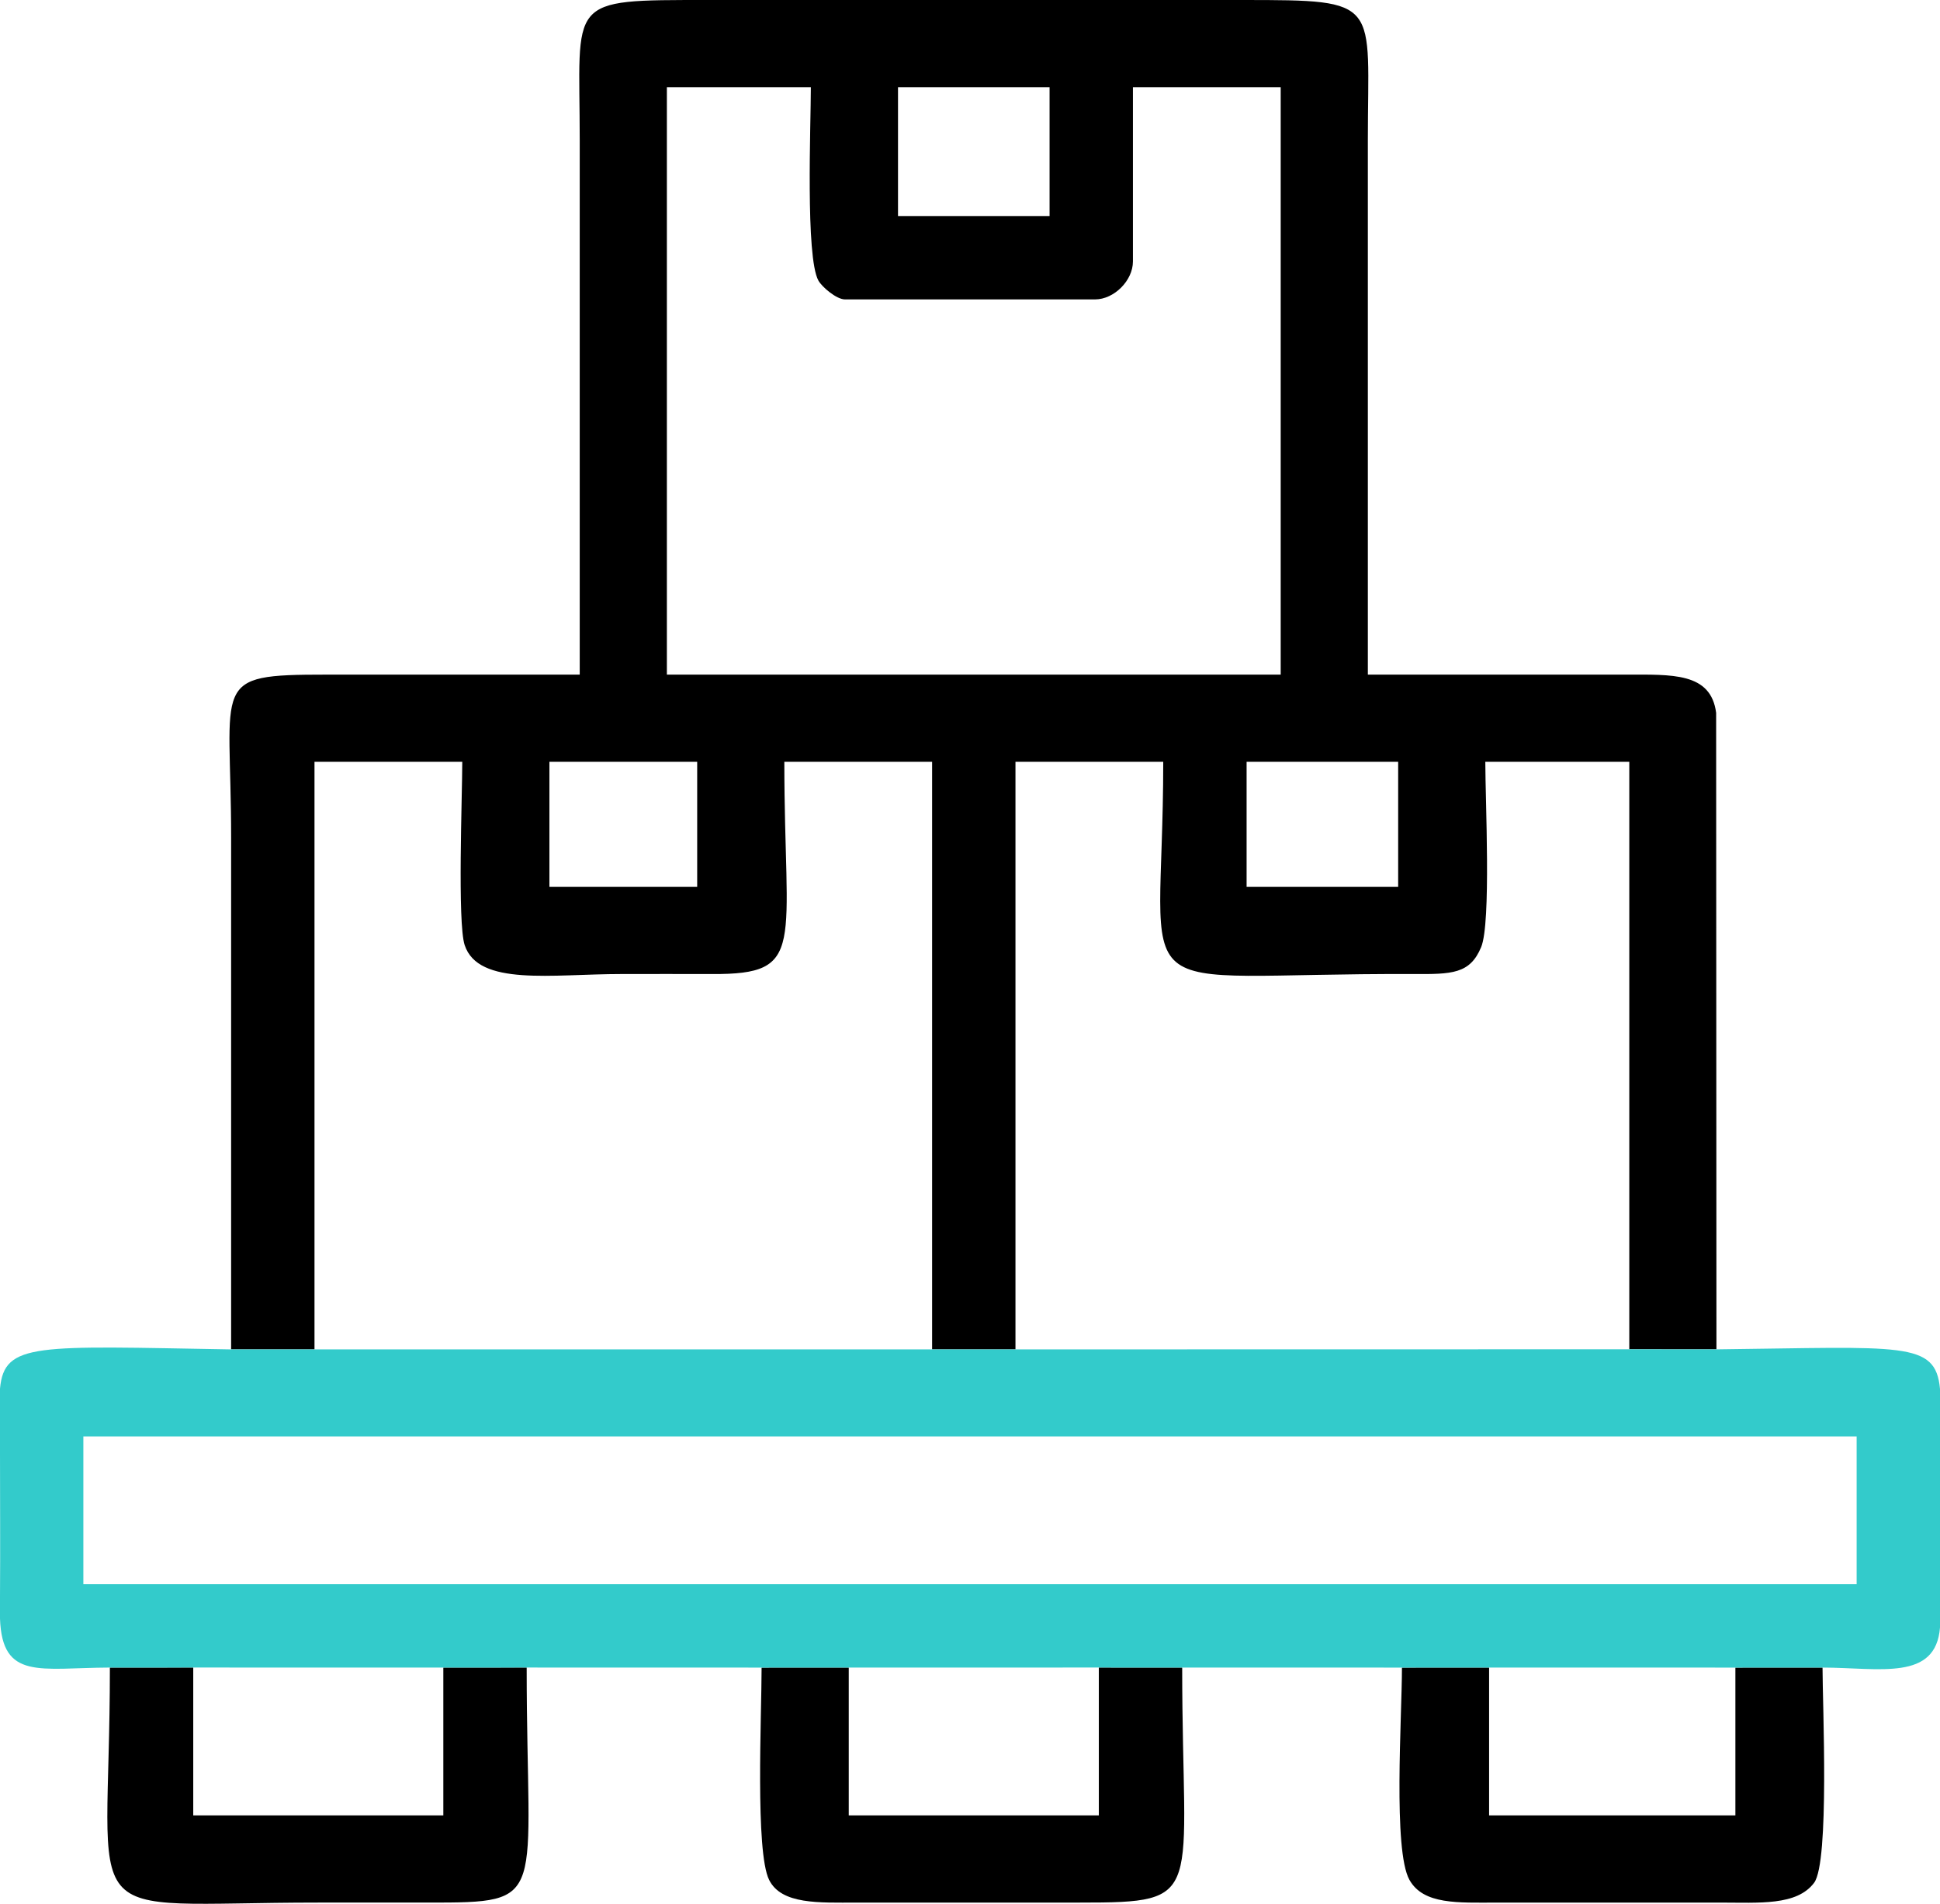<?xml version="1.0" encoding="UTF-8"?>
<!DOCTYPE svg PUBLIC "-//W3C//DTD SVG 1.1//EN" "http://www.w3.org/Graphics/SVG/1.1/DTD/svg11.dtd">
<!-- Creator: CorelDRAW 2019 (64-Bit) -->
<svg xmlns="http://www.w3.org/2000/svg" xml:space="preserve" width="101.927mm" height="100mm" version="1.1" style="shape-rendering:geometricPrecision; text-rendering:geometricPrecision; image-rendering:optimizeQuality; fill-rule:evenodd; clip-rule:evenodd"
viewBox="0 0 11473.83 11256.93"
 xmlns:xlink="http://www.w3.org/1999/xlink">
 <defs>
  <style type="text/css">
   <![CDATA[
    .fil0 {fill:black}
    .fil1 {fill:#33CBCB}
   ]]>
  </style>
 </defs>
 <g id="Слой_x0020_1">
  <g id="_1662057866400">
   <g>
    <path class="fil0" d="M7372.84 4504.38l896.39 0 0 739.52 -896.39 0 0 -739.52zm-4123.41 0l873.99 0 0 739.52 -873.99 0 0 -739.52zm694.71 -3988.94l851.56 0c0,222.02 -32.43,1002.94 44.49,1143.23 20.78,37.88 107.08,111.71 157.2,111.71l1479.05 0c112.67,0 224.1,-111.43 224.1,-224.1l0 -1030.84 873.98 0 0 3473.52 -3630.38 0 0 -3473.52zm1367 0l896.39 0 0 761.93 -896.39 0 0 -761.93zm-3944.13 7463.45l493.02 0 0 -3474.51 873.98 0c0,201.96 -29.12,952.37 14.24,1083.84 80.91,245.36 515.82,171.11 926.96,171.11 179.27,0 358.67,-0.7 537.91,0.07 560.19,2.43 425.71,-161.27 425.71,-1255.01l873.98 0 0 3474.51 493.02 -0.11 0 -3474.4 873.99 0c0,1491.64 -291.45,1247.36 1479.12,1255.01 227.01,0.99 334.86,0.45 401.08,-159.15 59.75,-143.98 24.63,-867.83 24.63,-1095.86l851.58 0 0 3473.74 515.42 0.43 -1.79 -3763.71c-31.27,-239.81 -260.09,-225.96 -536.04,-225.89 -507.96,0.14 -1015.92,0.01 -1523.86,0.01 0,-1053.27 0,-2106.53 0,-3159.79 0,-824.29 88.68,-829.16 -739.54,-829.16l-3159.78 0c-852.28,0 -761.93,-11.44 -761.93,829.16 0,1053.25 0,2106.52 0,3159.79 -500.49,0 -1000.98,0.05 -1501.47,-0.01 -691.18,-0.07 -560.25,36.9 -560.25,963.63 0,1008.77 0.01,2017.55 0.01,3026.31z"/>
    <path class="fil0" d="M10779.12 9860.11l-515.42 0.23 0 873.98 -1456.64 0 0 -874.2 -515.43 0.23c0,289.65 -53.83,1080.4 44.45,1255.32 82.88,147.52 288.1,134.39 515.78,134.1l1322.19 -0.01c230.32,0.06 452.97,19.43 555.23,-117.07 91.97,-122.8 49.83,-1057.01 49.83,-1272.56z"/>
    <path class="fil0" d="M6991.86 9860.11l-493.01 -0.11 0 874.31 -1479.05 0 0 -874.2 -515.42 0.23c0,282.86 -38.37,1088.65 44.48,1255.28 72.94,146.71 296.18,134.4 515.76,134.14l1322.18 -0.01c755.04,0.07 605.06,-27.94 605.06,-1389.63z"/>
    <path class="fil0" d="M3114.97 9859.99l-493.02 0.11 0 874.2 -1479.05 0 0 -874.31 -493.01 0.11c0,1580.09 -243.87,1389.63 1232.53,1389.63 216.63,0 433.26,-0.06 649.89,0 722.72,0.18 582.66,-5.04 582.66,-1389.75z"/>
   </g>
   <path class="fil1" d="M493.02 8493.33l10487.79 0 0 873.99 -10487.79 0 0 -873.99zm10980.81 -281.41l0 393.46 0 1017.71c-24.8,317.7 -355.02,238.34 -694.71,237.01l-515.42 0.23 -1456.64 -0.23 -515.43 0.23 -1299.77 -0.23 -493.01 -0.11 -1479.05 0.11 -515.42 0.23 -1389.41 -0.34 -493.02 0.11 -1479.05 -0.11 -493.01 0.11c-414.39,1.62 -636.83,75.97 -649.9,-289.44l0 -121.14c1.99,-291.07 0.08,-582.85 0,-873.91l0 -15.06 0 -349.49c25.26,-276.04 214.57,-251.84 1367.01,-232.17l493.02 0 3652.78 0 493.02 -0.11 3630.39 -0.65 515.42 0.43c1105.32,-12.48 1295.52,-50.58 1322.18,233.37z"/>
  </g>
 </g>
</svg>
